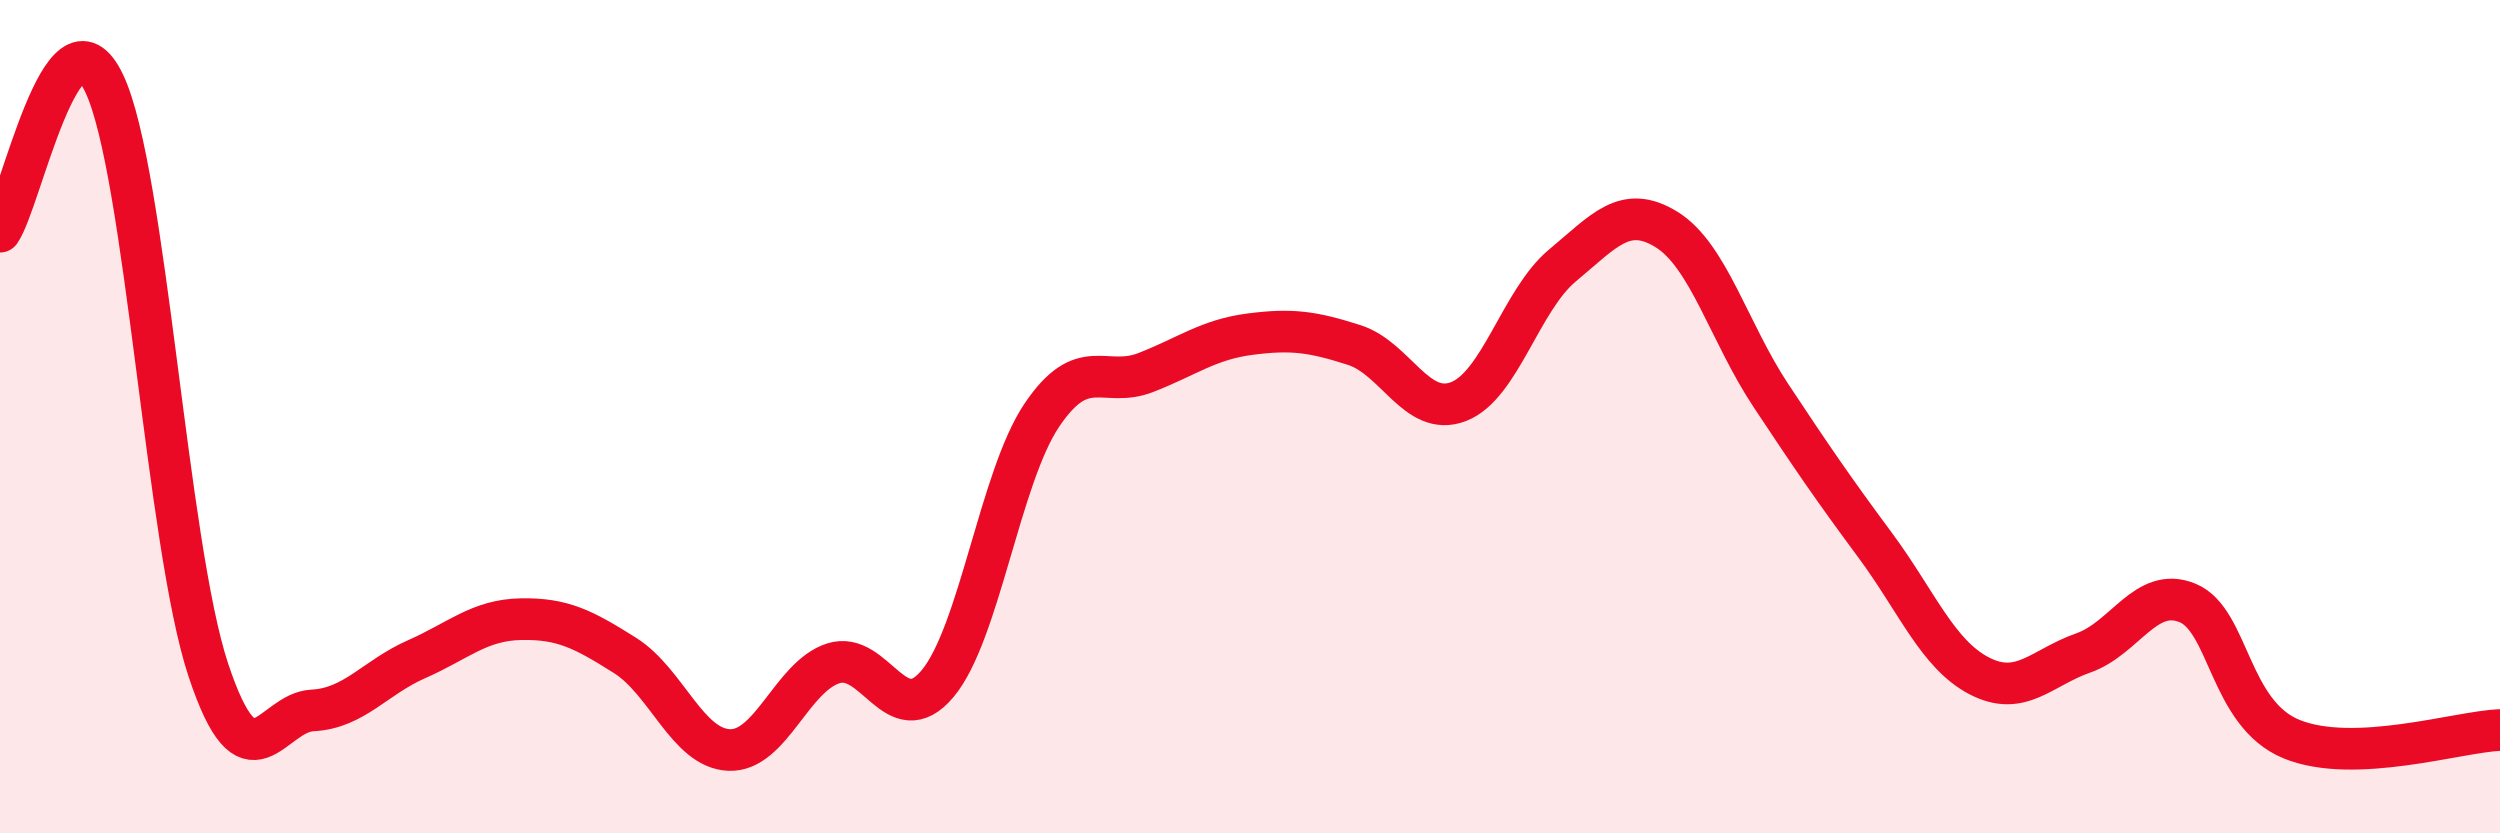 
    <svg width="60" height="20" viewBox="0 0 60 20" xmlns="http://www.w3.org/2000/svg">
      <path
        d="M 0,5.56 C 0.5,4.85 1.5,-0.1 2.5,2 C 3.5,4.1 4,13.07 5,16.08 C 6,19.09 6.5,17.1 7.5,17.05 C 8.5,17 9,16.26 10,15.82 C 11,15.38 11.5,14.88 12.5,14.86 C 13.5,14.84 14,15.1 15,15.73 C 16,16.36 16.5,17.96 17.5,18 C 18.5,18.04 19,16.24 20,15.92 C 21,15.6 21.5,17.6 22.5,16.41 C 23.5,15.22 24,11.46 25,9.97 C 26,8.48 26.5,9.33 27.5,8.94 C 28.5,8.55 29,8.15 30,8.02 C 31,7.89 31.5,7.96 32.5,8.28 C 33.5,8.6 34,10.02 35,9.64 C 36,9.26 36.5,7.2 37.5,6.37 C 38.5,5.54 39,4.89 40,5.51 C 41,6.13 41.5,7.98 42.5,9.49 C 43.5,11 44,11.73 45,13.08 C 46,14.43 46.5,15.7 47.5,16.22 C 48.5,16.74 49,16.02 50,15.67 C 51,15.32 51.5,14.06 52.5,14.47 C 53.5,14.88 53.5,17.13 55,17.74 C 56.5,18.35 59,17.56 60,17.52L60 20L0 20Z"
        fill="#EB0A25"
        opacity="0.1"
        stroke-linecap="round"
        stroke-linejoin="round"
      />
      <path
        d="M 0,5.56 C 0.5,4.85 1.5,-0.1 2.5,2 C 3.5,4.1 4,13.07 5,16.08 C 6,19.09 6.5,17.1 7.5,17.05 C 8.5,17 9,16.26 10,15.82 C 11,15.38 11.5,14.88 12.5,14.86 C 13.5,14.84 14,15.1 15,15.73 C 16,16.36 16.5,17.96 17.5,18 C 18.5,18.04 19,16.24 20,15.92 C 21,15.6 21.5,17.6 22.5,16.41 C 23.5,15.22 24,11.46 25,9.97 C 26,8.48 26.5,9.33 27.5,8.94 C 28.5,8.55 29,8.15 30,8.02 C 31,7.89 31.5,7.96 32.5,8.28 C 33.5,8.6 34,10.02 35,9.64 C 36,9.26 36.5,7.2 37.5,6.37 C 38.5,5.54 39,4.89 40,5.51 C 41,6.13 41.5,7.98 42.5,9.49 C 43.5,11 44,11.73 45,13.08 C 46,14.43 46.5,15.7 47.5,16.22 C 48.5,16.74 49,16.02 50,15.67 C 51,15.32 51.5,14.06 52.5,14.47 C 53.5,14.88 53.5,17.13 55,17.74 C 56.5,18.35 59,17.56 60,17.52"
        stroke="#EB0A25"
        stroke-width="1"
        fill="none"
        stroke-linecap="round"
        stroke-linejoin="round"
      />
    </svg>
  